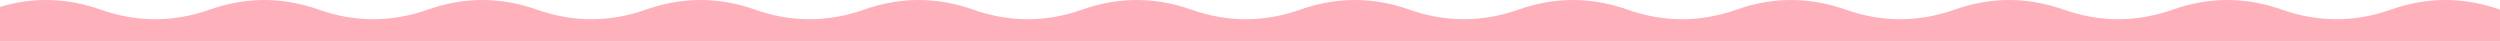 <svg width="1440" height="24" viewBox="0 0 1440 24" fill="none" xmlns="http://www.w3.org/2000/svg">
<path d="M1440 5.538C1419.06 -1.846 1398.12 -1.846 1377.18 5.538C1356.24 12.923 1335.3 12.923 1314.36 5.538C1293.42 -1.846 1272.48 -1.846 1251.54 5.538C1230.6 12.923 1209.66 12.923 1188.72 5.538C1167.78 -1.846 1146.84 -1.846 1125.9 5.538C1104.96 12.923 1084.02 12.923 1063.08 5.538C1042.14 -1.846 1021.2 -1.846 1000.26 5.538C979.32 12.923 958.38 12.923 937.44 5.538C916.5 -1.846 895.56 -1.846 874.62 5.538C853.68 12.923 832.74 12.923 811.8 5.538C790.86 -1.846 769.92 -1.846 748.98 5.538C728.04 12.923 707.1 12.923 686.16 5.538C665.22 -1.846 644.28 -1.846 623.34 5.538C602.4 12.923 581.46 12.923 560.52 5.538C539.58 -1.846 518.64 -1.846 497.7 5.538C476.76 12.923 455.82 12.923 434.88 5.538C413.94 -1.846 393 -1.846 372.06 5.538C351.12 12.923 330.18 12.923 309.24 5.538C288.3 -1.846 267.36 -1.846 246.42 5.538C225.48 12.923 204.54 12.923 183.6 5.538C162.66 -1.846 141.72 -1.846 120.78 5.538C99.84 12.923 78.9 12.923 57.96 5.538C37.02 -1.846 16.08 -1.846 -4.86 5.538C-25.8 12.923 -46.74 12.923 -67.68 5.538C-88.62 -1.846 -109.56 -1.846 -130.5 5.538C-151.44 12.923 -172.38 12.923 -193.32 5.538C-214.26 -1.846 -235.2 -1.846 -256.14 5.538C-277.08 12.923 -298.02 12.923 -318.96 5.538C-339.9 -1.846 -360.84 -1.846 -381.78 5.538C-402.72 12.923 -423.66 12.923 -444.6 5.538C-465.54 -1.846 -486.48 -1.846 -507.42 5.538C-528.36 12.923 -549.3 12.923 -570.24 5.538C-591.18 -1.846 -612.12 -1.846 -633.06 5.538C-654 12.923 -674.94 12.923 -695.88 5.538C-716.82 -1.846 -737.76 -1.846 -758.7 5.538C-779.64 12.923 -800.58 12.923 -821.52 5.538C-842.46 -1.846 -863.4 -1.846 -884.34 5.538C-905.28 12.923 -926.22 12.923 -947.16 5.538C-968.1 -1.846 -989.04 -1.846 -1009.98 5.538C-1030.92 12.923 -1051.86 12.923 -1072.8 5.538C-1093.74 -1.846 -1114.68 -1.846 -1135.62 5.538C-1156.56 12.923 -1177.5 12.923 -1198.44 5.538C-1219.38 -1.846 -1240.32 -1.846 -1261.26 5.538C-1282.2 12.923 -1303.14 12.923 -1324.08 5.538C-1345.02 -1.846 -1365.96 -1.846 -1386.9 5.538C-1407.84 12.923 -1428.78 12.923 -1449.72 5.538C-1470.66 -1.846 -1491.6 -1.846 -1512.54 5.538C-1533.48 12.923 -1554.42 12.923 -1575.36 5.538C-1596.3 -1.846 -1617.24 -1.846 -1638.18 5.538C-1659.12 12.923 -1680.06 12.923 -1701 5.538L-1701 24L1440 24L1440 5.538Z" fill="#FFB1BB"/>
</svg>
